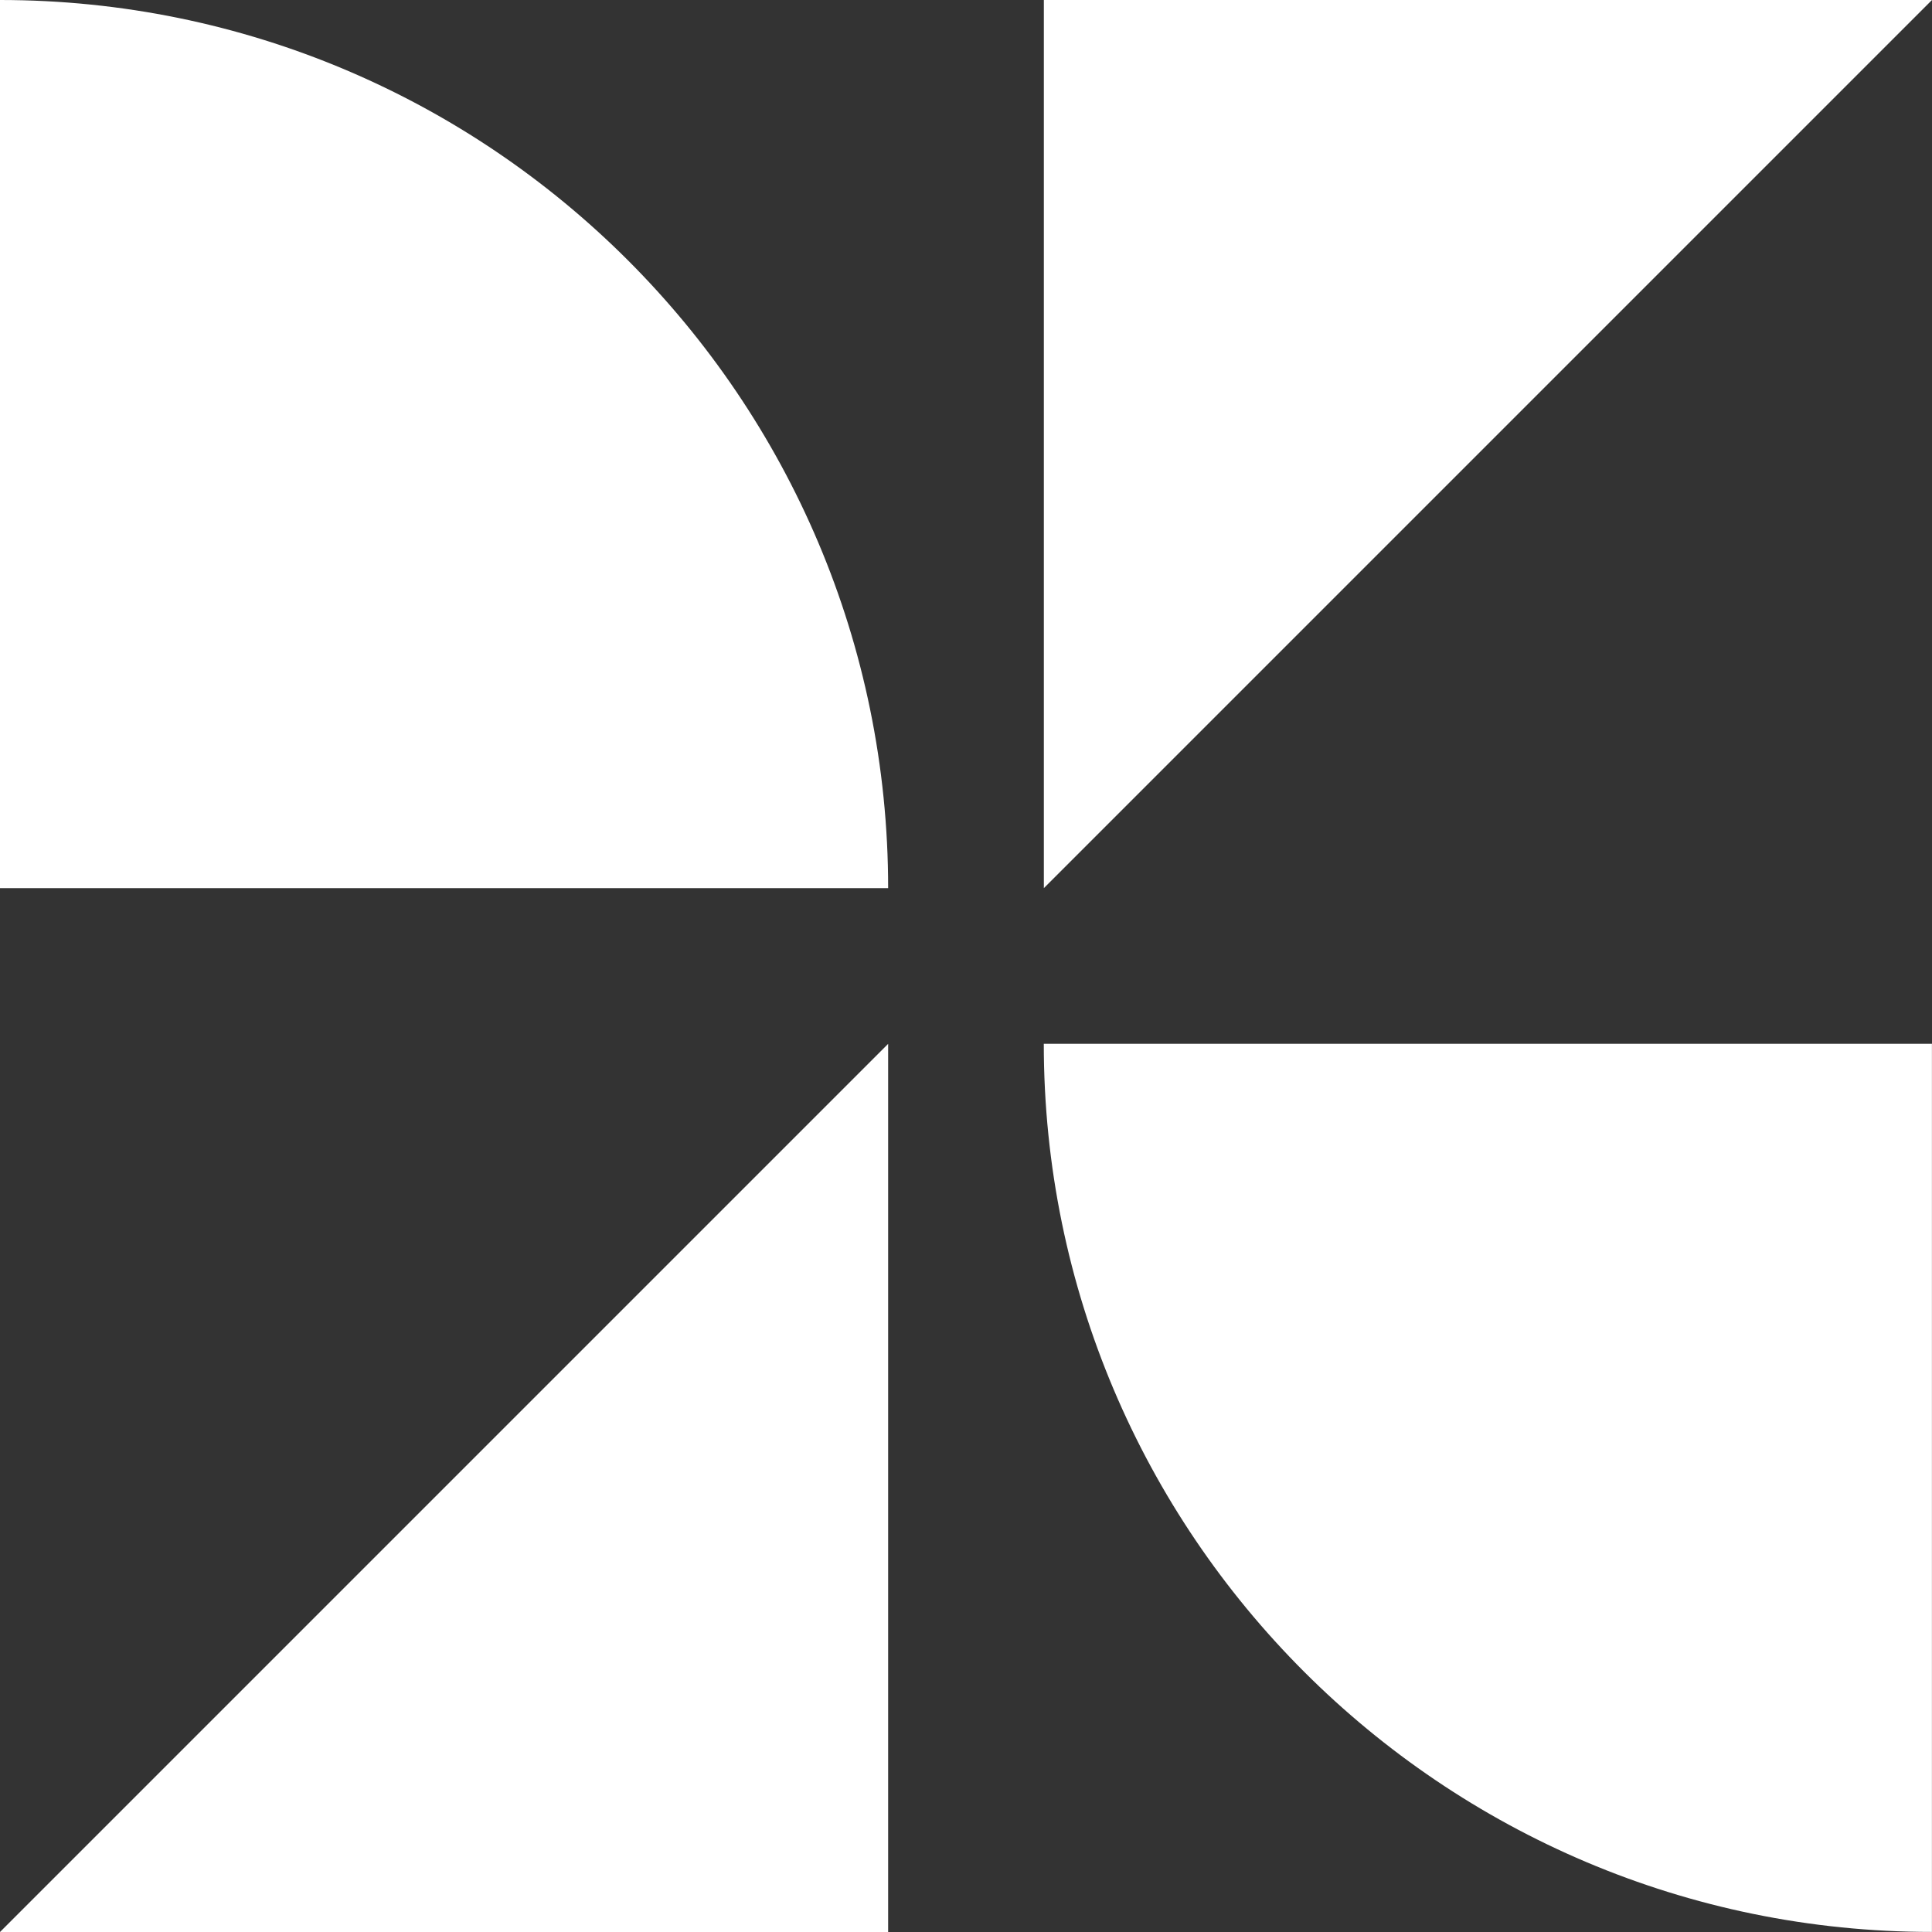 <?xml version="1.0" encoding="UTF-8"?> <svg xmlns="http://www.w3.org/2000/svg" id="Calque_2" viewBox="0 0 296.04 296.04"><rect x="0" y="0" width="296.04" height="296.04" fill="#333333" stroke="none"/><defs><style>.cls-1{fill:#fff;stroke-width:0px;}</style></defs><g id="Calque_1-2"><path class="cls-1" d="M159.95,159.95h0c75.11,0,136.09,60.98,136.09,136.09h-136.09v-136.09h0Z" transform="translate(455.98 455.98) rotate(180)"></path><polygon class="cls-1" points="159.95 0 296.04 0 159.95 136.09 159.95 0"></polygon><path class="cls-1" d="M0,0h0C75.11,0,136.09,60.98,136.09,136.09H0V0h0Z"></path><polygon class="cls-1" points="136.09 296.04 0 296.04 136.09 159.95 136.09 296.04"></polygon></g></svg> 